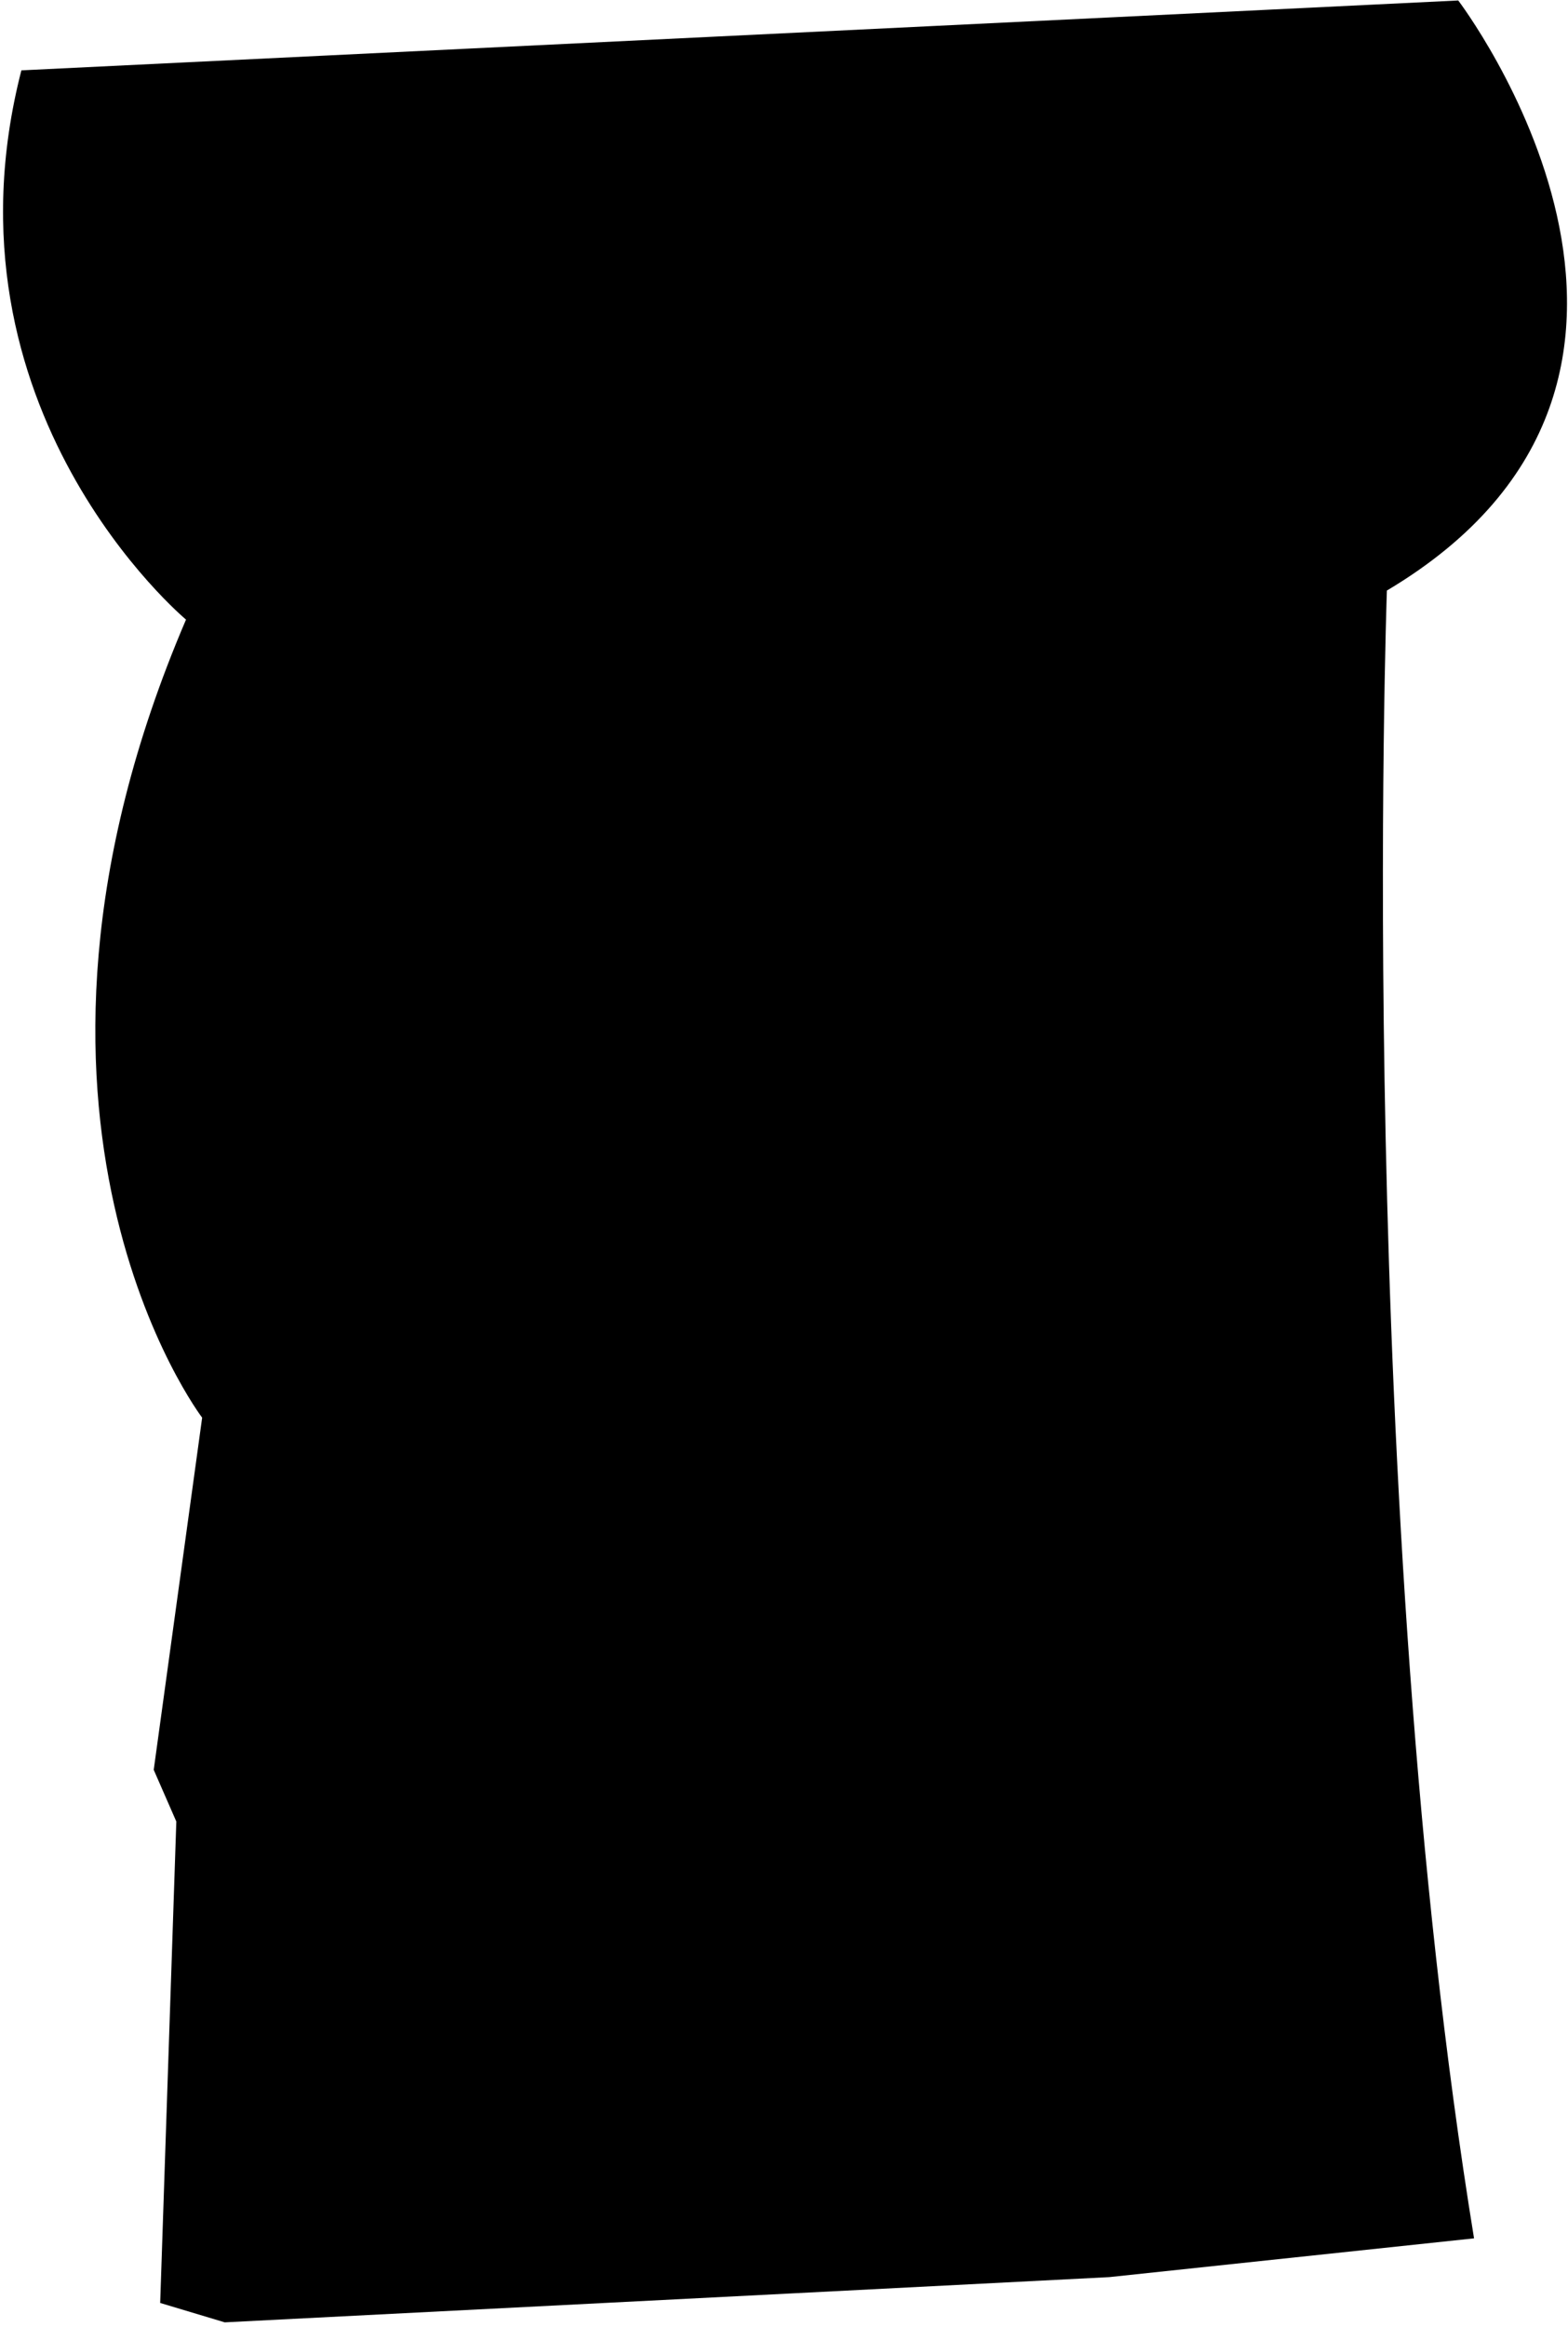 <svg viewBox="0 0 116 172" xmlns="http://www.w3.org/2000/svg"><g fill="none" fill-rule="evenodd"><path d="m98.59 971.2l106.29-5.165c0 0 21.23 27.853-5.279 43.617 0 0-2.388 67.59 6.448 121.8l-26.985 2.866-23.308 1.194-42.13 2.149-4.776-1.433 1.194-35.586-1.672-3.822 3.583-26.03c0 0-16.955-22.21-1.194-58.991 0 0-18.627-15.524-12.179-40.601" transform="translate(-97-966)" fill="#000"/></g></svg>